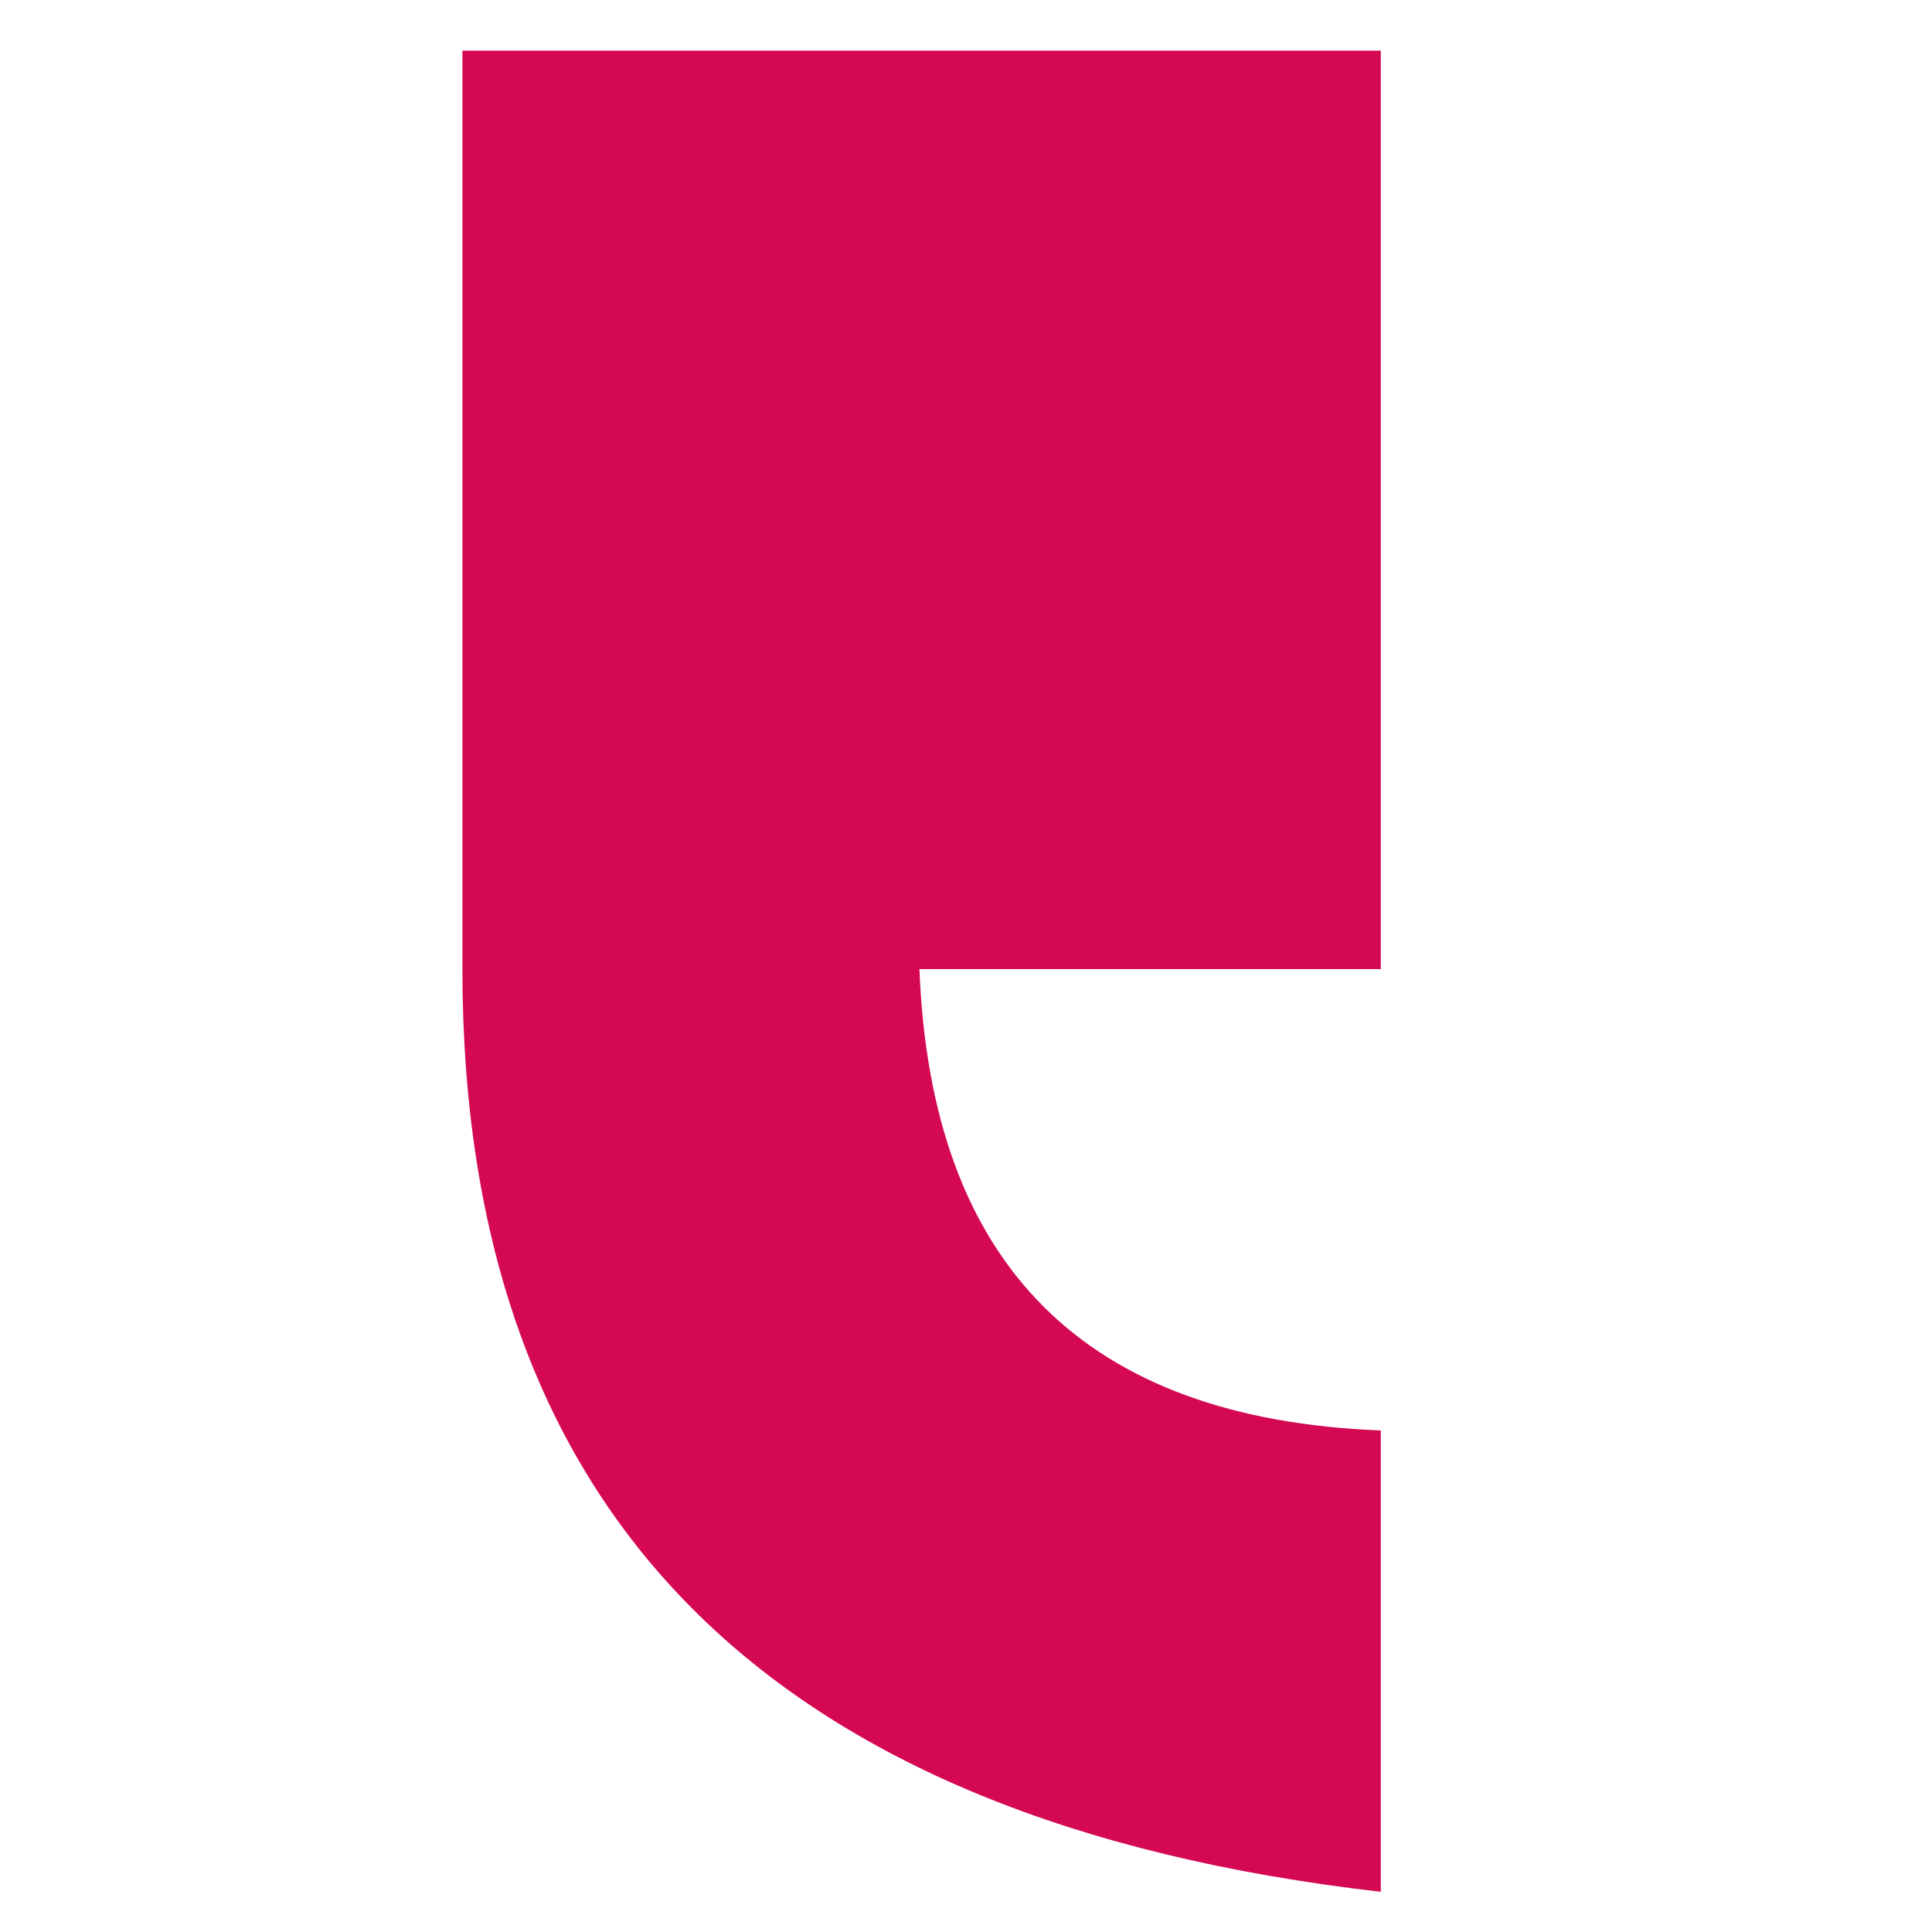 <svg xmlns="http://www.w3.org/2000/svg" viewBox="0 0 200 200"><defs><style>      .cls-1 {        fill: #d50853;      }    </style></defs><g><g id="Calque_1"><path class="cls-1" d="M142.94,100.32h-47.76c1.19,30.64,17.11,46.57,47.76,47.76v47.76c-63.38-7.29-95.07-39.13-95.07-95.52V5.24h95.07v95.08Z"></path></g></g></svg>